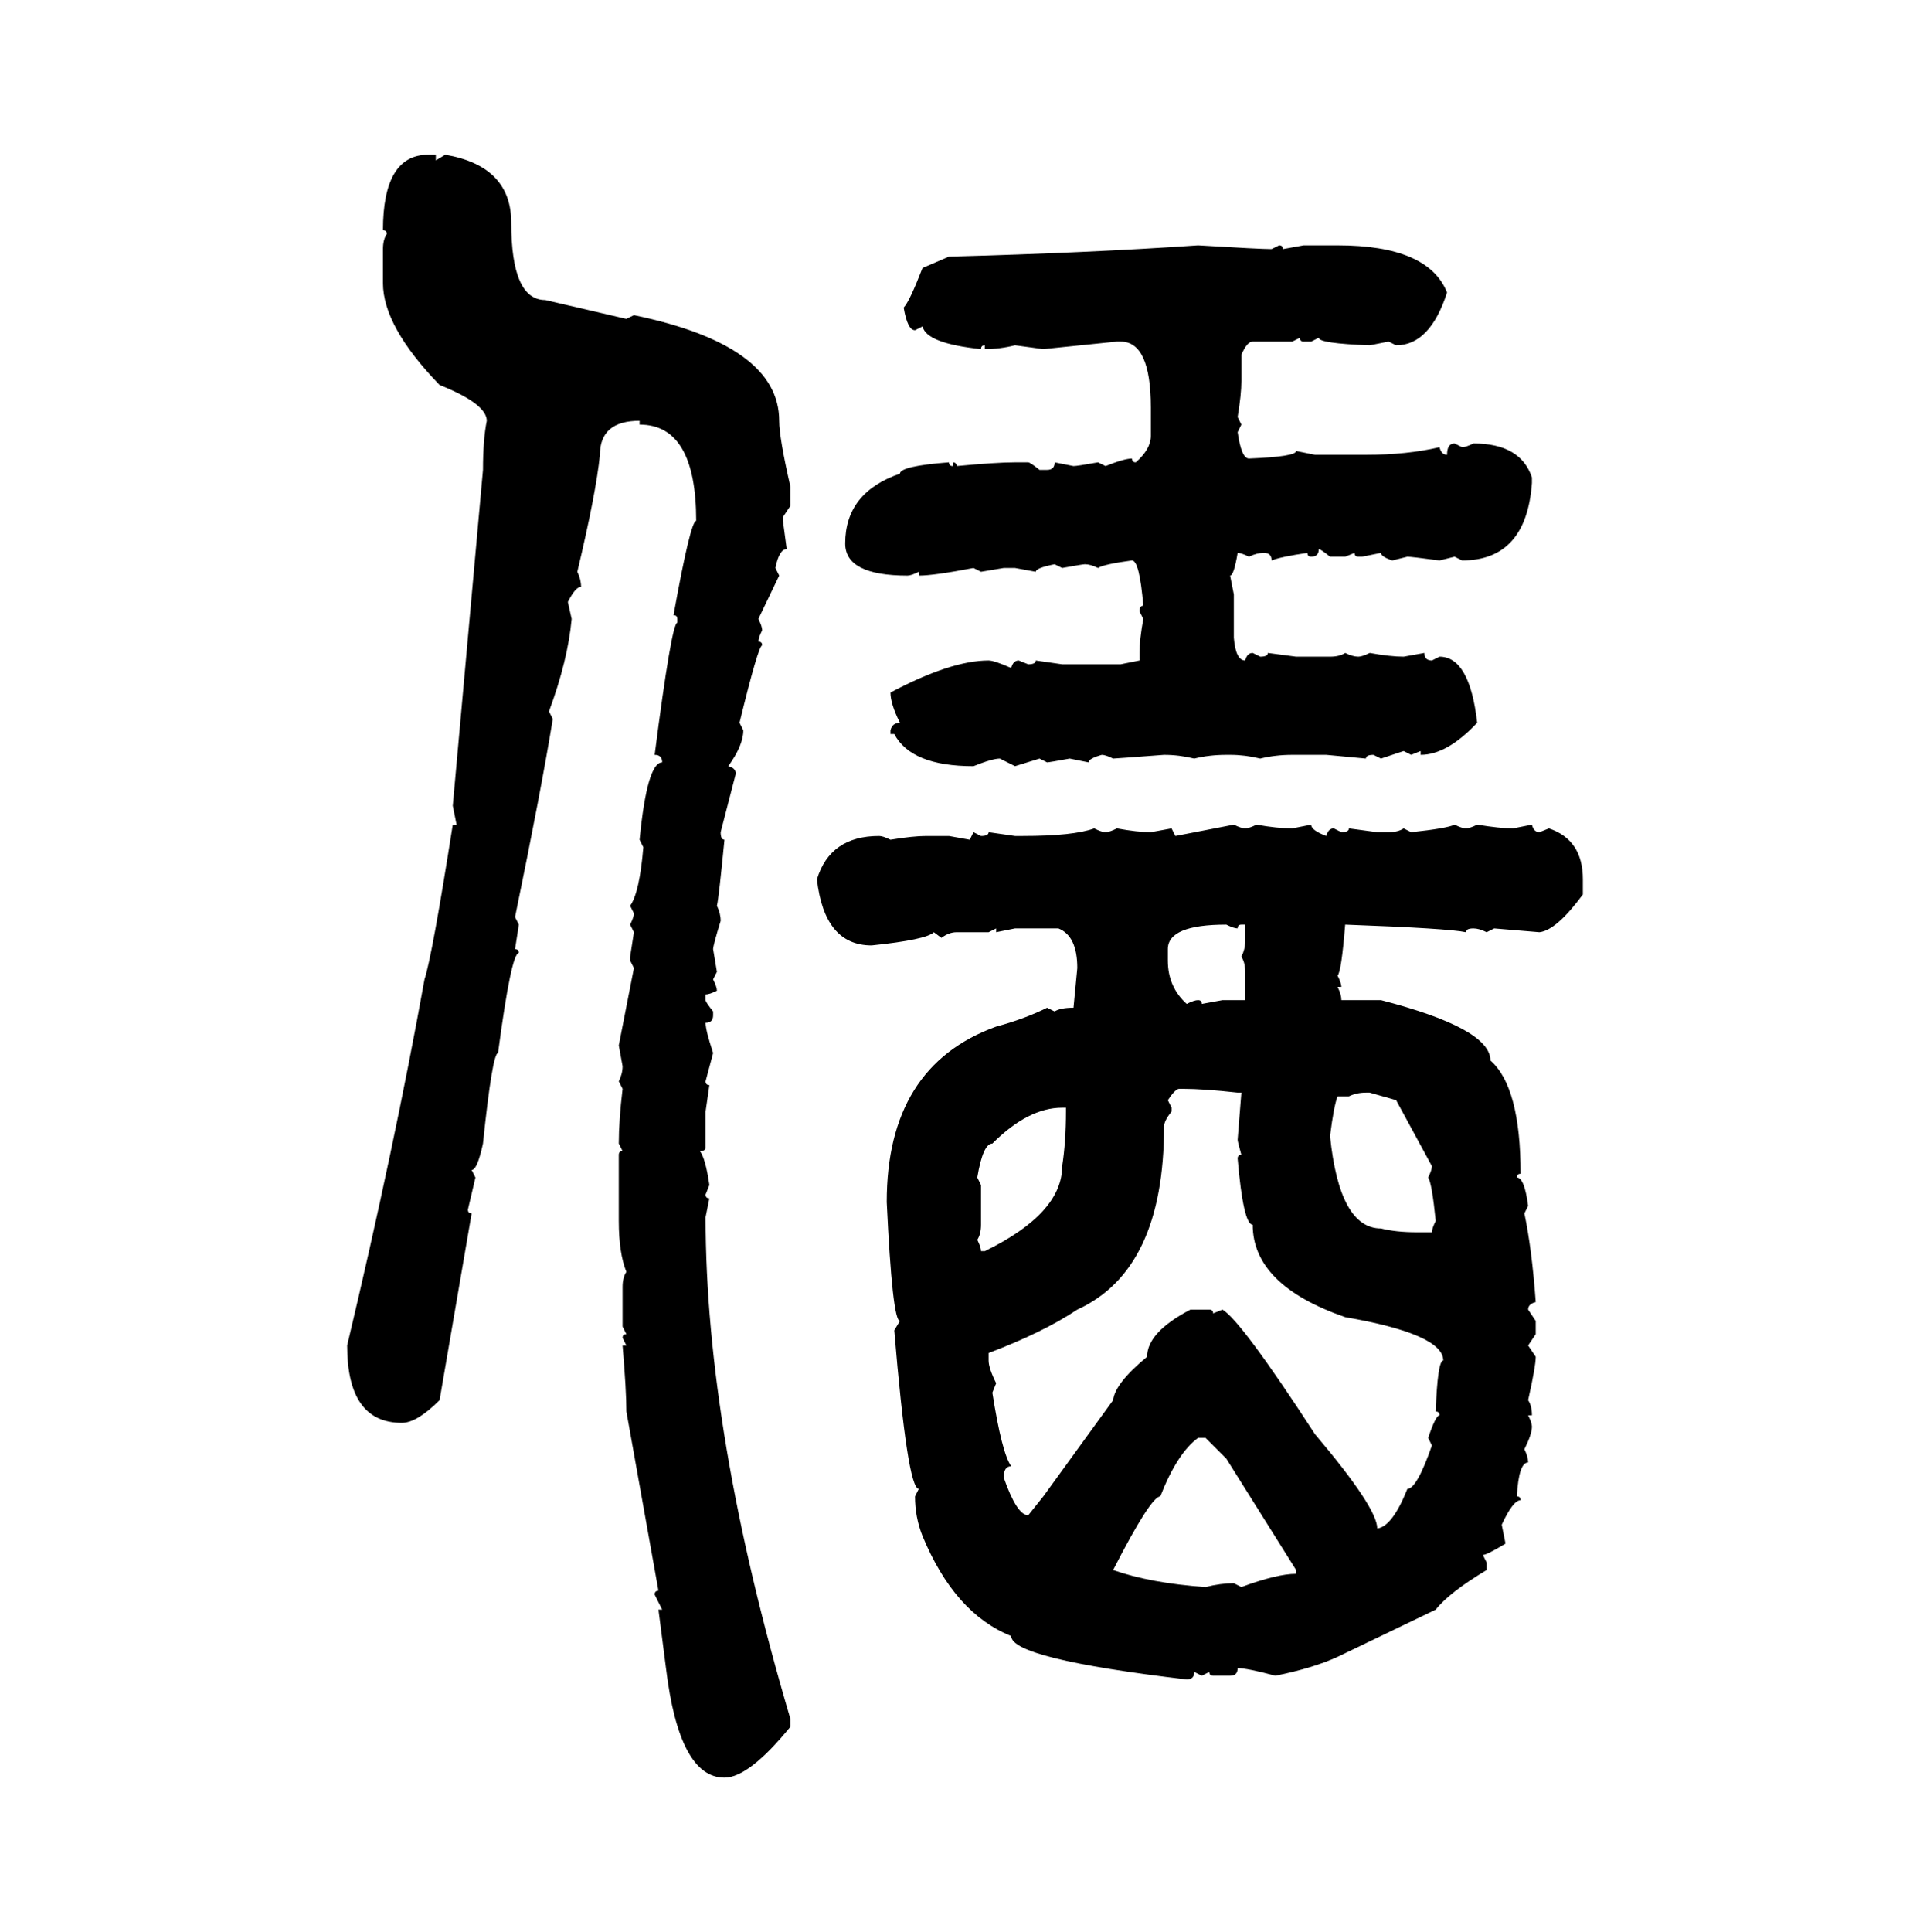 <svg xmlns="http://www.w3.org/2000/svg" xmlns:xlink="http://www.w3.org/1999/xlink" width="299.707" height="300"><path d="M66.50 24.02L67.68 24.02L67.68 24.90L69.14 24.02Q79.39 25.78 79.39 34.57L79.39 34.57Q79.39 46.58 84.67 46.58L84.67 46.58L97.27 49.51L98.44 48.93Q121.00 53.61 121.00 65.33L121.00 65.33Q121.00 67.97 122.75 75.59L122.75 75.59L122.75 78.52L121.58 80.27L121.58 80.86L122.17 85.25Q121.00 85.25 120.41 88.18L120.41 88.18L121.00 89.36L117.77 96.09Q118.36 97.27 118.36 97.85L118.36 97.85Q117.77 99.02 117.77 99.61L117.77 99.61Q118.36 99.61 118.36 100.20L118.36 100.20Q117.77 100.20 114.84 112.21L114.84 112.21L115.43 113.38Q115.43 115.72 113.09 118.95L113.09 118.95Q114.26 119.24 114.26 120.12L114.26 120.12L111.91 129.20Q111.91 130.37 112.50 130.37L112.50 130.37Q111.62 139.45 111.33 140.63L111.33 140.63Q111.91 141.80 111.91 142.97L111.91 142.97Q110.74 146.78 110.74 147.36L110.74 147.36L111.33 150.88L110.74 152.05Q111.33 153.22 111.33 153.81L111.33 153.81Q110.16 154.39 109.57 154.39L109.57 154.39L109.57 155.27Q109.57 155.57 110.74 157.03L110.74 157.03L110.74 157.62Q110.74 158.79 109.57 158.79L109.57 158.79Q109.57 159.96 110.74 163.48L110.74 163.48L109.57 167.87Q109.57 168.46 110.16 168.46L110.16 168.46L109.57 172.56L109.57 178.13Q109.57 178.71 108.69 178.71L108.69 178.71Q109.57 179.88 110.16 183.98L110.16 183.98L109.57 185.45Q109.57 186.04 110.16 186.04L110.16 186.04L109.57 188.96Q109.57 222.36 122.75 266.89L122.75 266.89L122.75 268.07Q116.31 275.98 112.50 275.98L112.50 275.98Q105.47 275.98 103.42 258.98L103.42 258.98L102.25 249.90L102.83 249.90L101.66 247.56Q101.66 246.97 102.25 246.97L102.25 246.97L97.27 219.14Q97.27 215.92 96.68 208.89L96.68 208.89L97.27 208.89L96.68 207.71Q96.68 207.13 97.27 207.13L97.27 207.13L96.68 205.96L96.68 199.80Q96.68 198.34 97.27 197.46L97.27 197.46Q96.09 194.53 96.09 189.55L96.09 189.55L96.09 179.30Q96.09 178.71 96.68 178.71L96.68 178.71L96.09 177.54Q96.09 174.02 96.68 169.04L96.68 169.04L96.09 167.87Q96.68 166.70 96.68 165.53L96.68 165.53L96.09 162.30L98.44 150.29L97.85 149.12L97.85 148.54L98.44 144.73L97.85 143.55Q98.44 142.38 98.44 141.80L98.44 141.80L97.85 140.63Q99.32 138.57 99.90 131.54L99.90 131.54L99.32 130.37Q100.49 118.36 102.83 118.36L102.83 118.36Q102.83 117.19 101.66 117.19L101.66 117.19Q104.30 96.68 105.18 96.68L105.18 96.68L105.18 96.09Q105.18 95.51 104.59 95.51L104.59 95.51Q107.23 80.86 108.11 80.86L108.11 80.86Q108.11 65.92 99.32 65.92L99.32 65.92L99.32 65.33Q93.16 65.33 93.16 70.61L93.16 70.61Q92.58 76.46 89.65 88.77L89.65 88.77Q90.23 89.94 90.23 91.11L90.23 91.11Q89.36 91.11 88.18 93.46L88.18 93.46L88.77 96.09Q88.18 102.54 85.25 110.45L85.25 110.45L85.84 111.62Q84.08 122.46 79.98 142.38L79.98 142.38L80.57 143.55L79.98 147.36Q80.57 147.36 80.57 147.95L80.57 147.95Q79.39 147.95 77.34 163.48L77.34 163.48Q76.46 163.48 75 177.54L75 177.54Q74.12 181.64 73.24 181.64L73.24 181.64L73.83 182.81L72.66 187.79Q72.66 188.38 73.24 188.38L73.24 188.38L68.26 217.38Q64.75 220.90 62.40 220.90L62.40 220.90Q53.91 220.90 53.91 208.89L53.91 208.89Q61.23 178.13 65.92 152.05L65.92 152.05Q67.09 148.54 70.31 128.03L70.31 128.03L70.90 128.03L70.31 125.10L75 72.95Q75 68.26 75.59 65.33L75.59 65.33Q75.59 62.70 68.26 59.77L68.26 59.77Q59.47 50.68 59.47 43.95L59.47 43.95L59.47 38.67Q59.47 37.21 60.06 36.33L60.06 36.33Q60.06 35.74 59.47 35.74L59.47 35.74Q59.47 24.02 66.50 24.02L66.50 24.02ZM186.04 38.09L186.04 38.09Q195.70 38.67 197.46 38.67L197.46 38.67L198.63 38.09Q199.22 38.09 199.22 38.67L199.22 38.67L202.44 38.09L207.71 38.09Q221.78 38.09 224.71 45.41L224.71 45.41Q222.07 53.61 216.80 53.61L216.80 53.61L215.63 53.03L212.70 53.61Q204.79 53.32 204.79 52.44L204.79 52.44L203.61 53.03L202.44 53.03Q201.86 53.03 201.86 52.44L201.86 52.44L200.68 53.03L194.53 53.03Q193.65 53.03 192.77 55.08L192.77 55.08L192.77 59.18Q192.77 61.23 192.19 64.75L192.19 64.75L192.77 65.92L192.19 67.09Q192.77 71.19 193.95 71.19L193.95 71.19Q201.27 70.90 201.27 70.02L201.27 70.02L204.20 70.61L212.11 70.61Q218.55 70.61 223.54 69.43L223.54 69.43Q223.83 70.61 224.71 70.61L224.71 70.61Q224.71 68.85 225.88 68.85L225.88 68.85L227.05 69.43Q227.64 69.43 228.81 68.85L228.81 68.85Q236.13 68.85 237.89 74.12L237.89 74.12L237.89 75Q237.01 87.01 227.05 87.01L227.05 87.01L225.88 86.43L223.54 87.01Q219.14 86.43 218.55 86.43L218.55 86.43L216.21 87.01Q214.45 86.43 214.45 85.84L214.45 85.84L211.52 86.43L210.94 86.43Q210.35 86.43 210.35 85.84L210.35 85.84L208.89 86.43L206.54 86.43Q205.08 85.25 204.79 85.25L204.79 85.25Q204.79 86.43 203.61 86.43L203.61 86.43Q203.03 86.43 203.03 85.84L203.03 85.84Q198.93 86.43 197.46 87.01L197.46 87.01Q197.46 85.84 196.29 85.84L196.29 85.84Q195.12 85.84 193.95 86.43L193.95 86.43Q192.77 85.84 192.19 85.84L192.19 85.84Q191.60 89.36 191.02 89.36L191.02 89.36L191.60 92.29L191.60 99.02Q191.89 102.54 193.36 102.54L193.36 102.54Q193.65 101.37 194.53 101.37L194.53 101.37L195.70 101.95Q196.88 101.95 196.88 101.37L196.88 101.37L201.27 101.95L206.54 101.95Q208.01 101.95 208.89 101.37L208.89 101.37Q210.06 101.95 210.94 101.95L210.94 101.95Q211.52 101.95 212.70 101.37L212.70 101.37Q215.92 101.95 217.97 101.95L217.97 101.95L221.19 101.37Q221.19 102.54 222.36 102.54L222.36 102.54L223.54 101.95Q228.22 101.95 229.39 112.21L229.39 112.21Q224.71 117.19 220.61 117.19L220.61 117.19L220.61 116.60L219.14 117.19L217.97 116.60L214.45 117.77L213.28 117.19Q212.11 117.19 212.11 117.77L212.11 117.77L205.96 117.19L200.68 117.19Q198.05 117.19 195.70 117.77L195.70 117.77Q193.36 117.19 191.02 117.19L191.02 117.19L190.43 117.19Q187.79 117.19 185.45 117.77L185.45 117.77Q183.11 117.19 180.76 117.19L180.76 117.19Q173.14 117.77 172.85 117.77L172.85 117.77Q171.68 117.19 171.09 117.19L171.09 117.19Q169.04 117.77 169.04 118.36L169.04 118.36L166.11 117.77Q162.89 118.36 162.60 118.36L162.60 118.36L161.43 117.77L157.62 118.95L155.27 117.77Q154.10 117.77 151.17 118.95L151.17 118.95Q141.50 118.95 138.87 113.96L138.87 113.96L138.28 113.96L138.28 113.38Q138.57 112.21 139.75 112.21L139.75 112.21Q138.28 109.28 138.28 107.52L138.28 107.52Q147.66 102.54 153.52 102.54L153.52 102.54Q154.39 102.54 157.03 103.71L157.03 103.71Q157.32 102.54 158.20 102.54L158.20 102.54L159.67 103.13Q160.84 103.13 160.84 102.54L160.84 102.54L164.94 103.13L174.02 103.13L176.95 102.54L176.95 101.37Q176.95 99.32 177.54 96.09L177.54 96.09L176.95 94.92Q176.95 94.04 177.54 94.04L177.54 94.04Q176.95 87.01 175.78 87.01L175.78 87.01Q171.39 87.60 170.51 88.18L170.51 88.18Q169.34 87.60 168.46 87.60L168.46 87.60Q168.16 87.60 164.94 88.18L164.94 88.18L163.77 87.60Q160.84 88.18 160.84 88.77L160.84 88.77L157.62 88.18L155.86 88.18L152.34 88.77L151.17 88.18Q145.02 89.36 142.68 89.36L142.68 89.36L142.68 88.77Q141.50 89.36 140.92 89.36L140.92 89.36Q131.25 89.36 131.25 84.38L131.25 84.38Q131.25 76.46 139.75 73.54L139.75 73.54Q139.75 72.36 147.36 71.78L147.36 71.78Q147.36 72.36 147.95 72.36L147.95 72.36L147.95 71.78Q148.54 71.78 148.54 72.36L148.54 72.36Q154.69 71.78 157.62 71.78L157.62 71.78L159.67 71.78Q159.96 71.78 161.43 72.95L161.43 72.95L162.60 72.95Q163.77 72.95 163.77 71.78L163.77 71.78L166.70 72.36Q167.29 72.36 170.51 71.78L170.51 71.78L171.68 72.36Q174.61 71.19 175.78 71.19L175.78 71.19Q175.78 71.78 176.37 71.78L176.37 71.78Q178.71 69.73 178.71 67.68L178.71 67.68L178.71 63.28Q178.71 53.03 174.02 53.03L174.02 53.03L173.44 53.03L162.01 54.20L157.62 53.61Q155.27 54.20 152.93 54.20L152.93 54.20L152.93 53.61Q152.34 53.61 152.34 54.20L152.34 54.20Q143.85 53.32 143.26 50.68L143.26 50.68L142.09 51.27Q140.92 51.27 140.33 47.75L140.33 47.75Q141.21 46.88 143.26 41.60L143.26 41.60L147.36 39.84Q169.04 39.26 186.04 38.09ZM182.52 129.79L191.60 128.03Q192.77 128.61 193.36 128.61L193.36 128.61Q193.95 128.61 195.12 128.03L195.12 128.03Q198.34 128.61 200.68 128.61L200.68 128.61L203.61 128.03Q203.61 128.91 205.96 129.79L205.96 129.79Q206.25 128.61 207.13 128.61L207.13 128.61L208.30 129.20Q209.47 129.20 209.47 128.61L209.47 128.61L213.87 129.20L215.63 129.20Q217.09 129.20 217.97 128.61L217.97 128.61L219.14 129.20Q224.71 128.61 225.88 128.03L225.88 128.03Q227.05 128.61 227.64 128.61L227.64 128.61Q228.22 128.61 229.39 128.03L229.39 128.03Q232.91 128.61 234.96 128.61L234.96 128.61L237.89 128.03Q238.18 129.20 239.06 129.20L239.06 129.20L240.53 128.61Q245.80 130.37 245.80 136.52L245.80 136.52L245.80 138.87Q241.70 144.43 239.06 144.73L239.06 144.73L232.03 144.14L230.86 144.73Q229.69 144.14 228.81 144.14L228.81 144.14Q227.64 144.14 227.64 144.73L227.64 144.73Q225 144.14 208.89 143.55L208.89 143.55Q208.30 150.88 207.71 151.46L207.71 151.46Q208.30 152.64 208.30 153.22L208.30 153.22L207.71 153.22Q208.30 154.39 208.30 155.27L208.30 155.27L214.45 155.27Q231.45 159.67 231.45 164.65L231.45 164.65Q236.13 168.75 236.13 182.23L236.13 182.23Q235.55 182.23 235.55 182.81L235.55 182.81Q236.72 182.81 237.30 187.21L237.30 187.21L236.72 188.38Q237.89 193.95 238.48 202.15L238.48 202.15Q237.30 202.44 237.30 203.32L237.30 203.32L238.48 205.08L238.48 207.13L237.30 208.89L238.48 210.64Q238.48 212.11 237.30 217.38L237.30 217.38Q237.89 218.26 237.89 219.73L237.89 219.73L237.30 219.73Q237.89 220.90 237.89 221.48L237.89 221.48Q237.89 222.66 236.72 225L236.72 225Q237.30 226.17 237.30 227.05L237.30 227.05Q235.84 227.05 235.55 232.32L235.55 232.32Q236.13 232.32 236.13 232.91L236.13 232.91Q234.96 232.91 233.20 236.72L233.20 236.72L233.79 239.65Q230.86 241.41 230.27 241.41L230.27 241.41L230.86 242.58L230.86 243.75Q225 247.27 222.95 249.90L222.95 249.90L207.71 257.23Q203.91 258.98 198.05 260.16L198.05 260.16Q193.65 258.98 192.19 258.98L192.19 258.98Q192.19 260.16 191.02 260.16L191.02 260.16L188.38 260.16Q187.79 260.16 187.79 259.57L187.79 259.57L186.62 260.16L185.45 259.57Q185.45 260.74 184.28 260.74L184.28 260.74Q157.03 257.52 157.03 254.00L157.03 254.00Q148.24 250.49 143.26 238.48L143.26 238.48Q142.09 235.55 142.09 232.32L142.09 232.32L142.68 231.15Q140.92 231.15 138.87 206.54L138.87 206.54L139.75 205.08Q138.57 205.08 137.70 186.62L137.70 186.62Q137.70 165.53 154.69 159.38L154.69 159.38Q159.08 158.20 162.60 156.45L162.60 156.45L163.77 157.03Q164.65 156.45 166.70 156.45L166.70 156.45L167.29 150.29Q167.29 145.31 164.36 144.14L164.36 144.14L157.62 144.14L154.69 144.73L154.69 144.14L153.52 144.73L148.54 144.73Q147.36 144.73 146.19 145.61L146.19 145.61L145.02 144.73Q143.85 145.90 135.35 146.78L135.35 146.78Q128.03 146.78 126.86 136.52L126.86 136.52Q128.91 129.79 136.52 129.79L136.52 129.79Q137.11 129.79 138.28 130.37L138.28 130.37Q141.80 129.79 143.85 129.79L143.85 129.79L147.36 129.79L150.59 130.37L151.17 129.20L152.34 129.79Q153.52 129.79 153.52 129.20L153.52 129.20L157.62 129.79L158.79 129.79Q166.70 129.79 169.92 128.61L169.92 128.61Q171.09 129.20 171.68 129.20L171.68 129.20Q172.27 129.20 173.44 128.61L173.44 128.61Q176.66 129.20 178.71 129.20L178.71 129.20L181.93 128.61L182.52 129.79ZM181.35 147.36L181.35 149.12Q181.35 153.22 184.28 155.86L184.28 155.86Q185.45 155.27 186.04 155.27L186.04 155.27Q186.62 155.27 186.62 155.86L186.62 155.86L189.84 155.27L193.36 155.27L193.36 150.88Q193.36 149.41 192.77 148.54L192.77 148.54Q193.36 147.36 193.36 146.19L193.36 146.19L193.36 143.55L192.77 143.55Q192.19 143.55 192.19 144.14L192.19 144.14Q191.60 144.14 190.43 143.55L190.43 143.55Q181.35 143.55 181.35 147.36L181.35 147.36ZM181.35 170.80L181.35 170.80L181.93 171.97L181.93 172.56Q180.76 174.02 180.76 174.90L180.76 174.90Q180.76 197.17 167.29 203.32L167.29 203.32Q162.01 206.84 153.52 210.06L153.52 210.06L153.52 211.23Q153.52 212.40 154.69 214.75L154.69 214.75L154.10 216.21Q155.57 225.59 157.03 227.64L157.03 227.64Q155.86 227.64 155.86 229.39L155.86 229.39Q157.91 235.25 159.67 235.25L159.67 235.25L162.01 232.32L172.85 217.38Q173.14 214.75 178.13 210.64L178.13 210.64Q178.13 206.84 184.86 203.32L184.86 203.32L187.79 203.32Q188.38 203.32 188.38 203.91L188.38 203.91L189.84 203.32Q192.77 205.08 204.20 222.66L204.20 222.66Q213.87 234.08 213.87 237.30L213.87 237.30Q216.21 237.01 218.55 231.15L218.55 231.15Q220.02 231.15 222.36 224.41L222.36 224.41L221.78 223.24Q222.95 219.73 223.54 219.73L223.54 219.73Q223.54 219.14 222.95 219.14L222.95 219.14Q223.24 211.23 224.12 211.23L224.12 211.23Q224.12 207.13 208.89 204.49L208.89 204.49Q194.53 199.51 194.53 190.14L194.53 190.14Q193.07 190.14 192.19 179.88L192.19 179.88Q192.19 179.30 192.77 179.30L192.77 179.30Q192.19 177.25 192.19 176.95L192.19 176.95L192.77 169.63L192.19 169.63Q186.91 169.04 183.69 169.04L183.69 169.04L183.11 169.04Q182.52 169.04 181.35 170.80ZM209.47 170.21L207.71 170.21Q207.13 171.68 206.54 176.37L206.54 176.37Q208.01 190.72 214.45 190.72L214.45 190.72Q216.80 191.31 220.02 191.31L220.02 191.31L222.36 191.31Q222.36 190.72 222.95 189.55L222.95 189.55Q222.36 183.69 221.78 182.81L221.78 182.81Q222.36 181.64 222.36 181.05L222.36 181.05L216.80 170.80L212.70 169.63L212.11 169.63Q210.64 169.63 209.47 170.21L209.47 170.21ZM151.76 182.81L151.76 182.81L152.34 183.98L152.34 190.14Q152.34 191.60 151.76 192.48L151.76 192.48Q152.34 193.65 152.34 194.24L152.34 194.24L152.93 194.24Q164.94 188.38 164.94 181.05L164.94 181.05Q165.53 177.25 165.53 172.56L165.53 172.56L165.53 171.97L164.94 171.97Q159.67 171.97 154.10 177.54L154.10 177.54Q152.64 177.54 151.76 182.81ZM172.85 243.75L172.85 243.75Q178.71 245.80 187.21 246.39L187.21 246.39Q189.55 245.80 191.60 245.80L191.60 245.80L192.77 246.39Q198.34 244.34 201.27 244.34L201.27 244.34L201.27 243.75L190.43 226.46L187.21 223.24L186.04 223.24Q182.81 225.59 180.18 232.32L180.18 232.32Q178.71 232.32 172.85 243.75Z"/></svg>